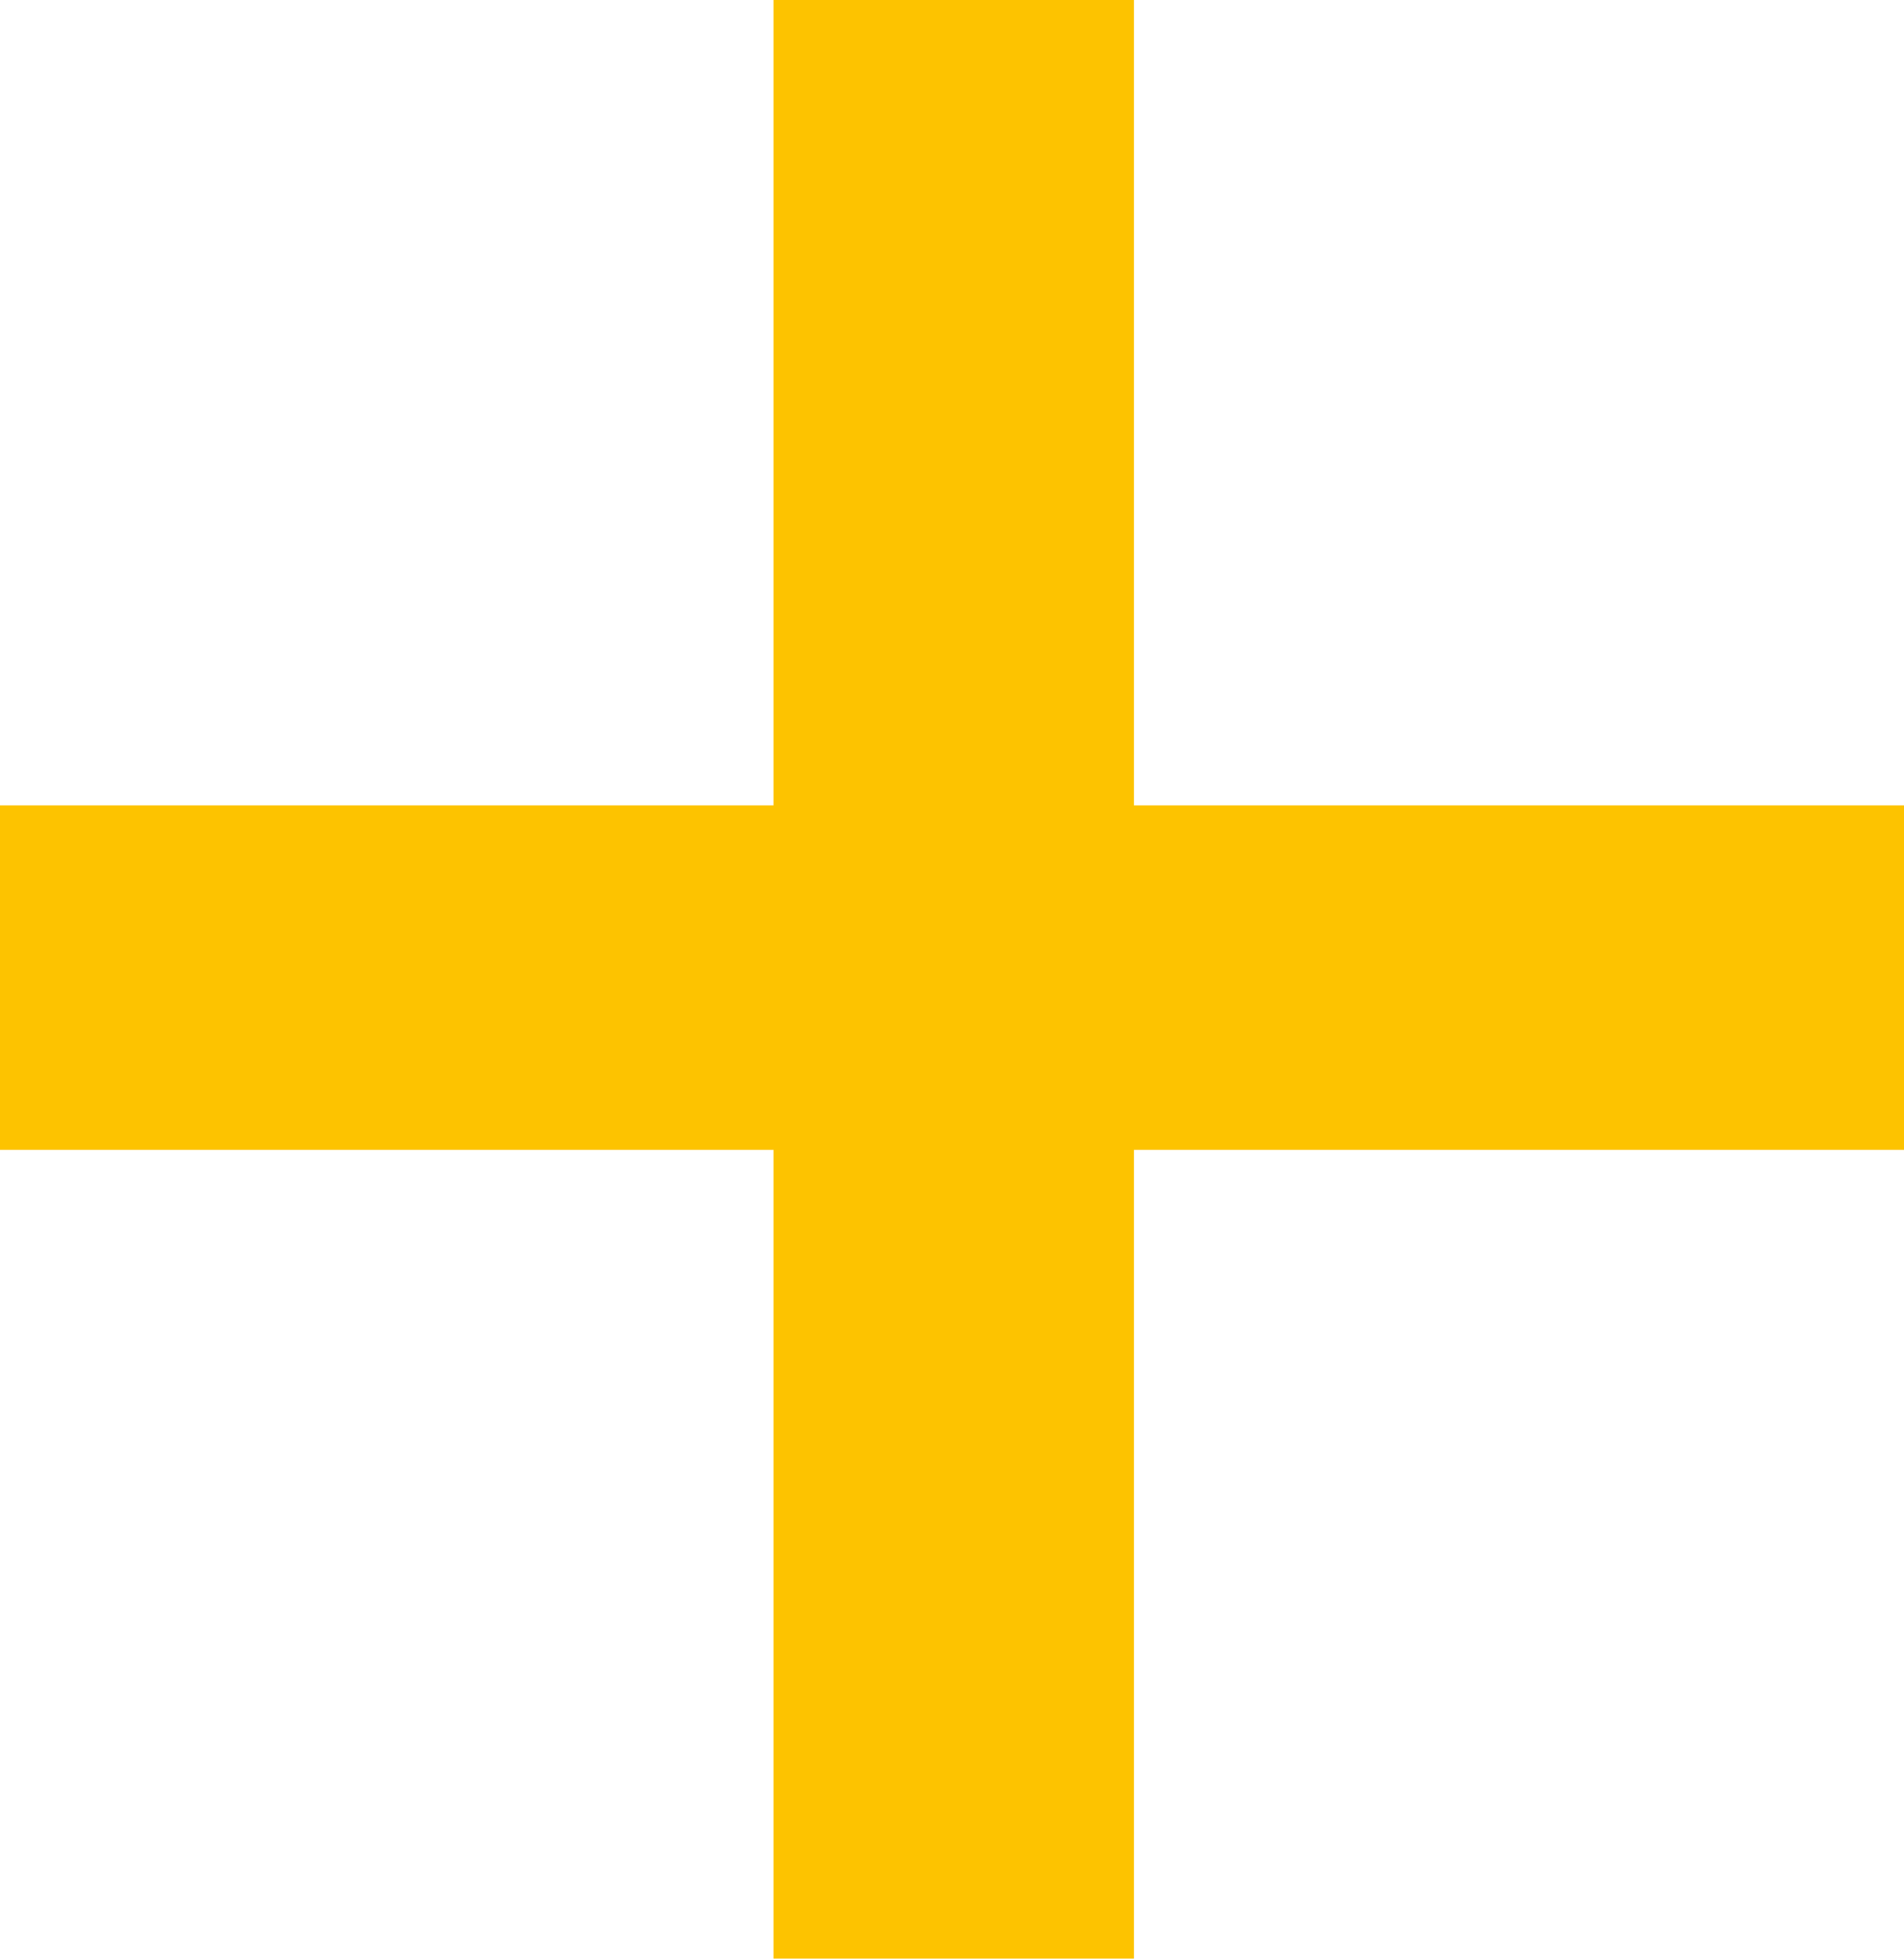 <svg xmlns="http://www.w3.org/2000/svg" width="16.728" height="17.204" viewBox="0 0 16.728 17.204">
  <path id="Tracé_457" data-name="Tracé 457" d="M11.866-19.448v17.2H8.7v-17.2Zm6.766,7.072V-9.35H1.9v-3.026Z" transform="translate(-1.904 19.448)" fill="#fdc300"/>
</svg>
